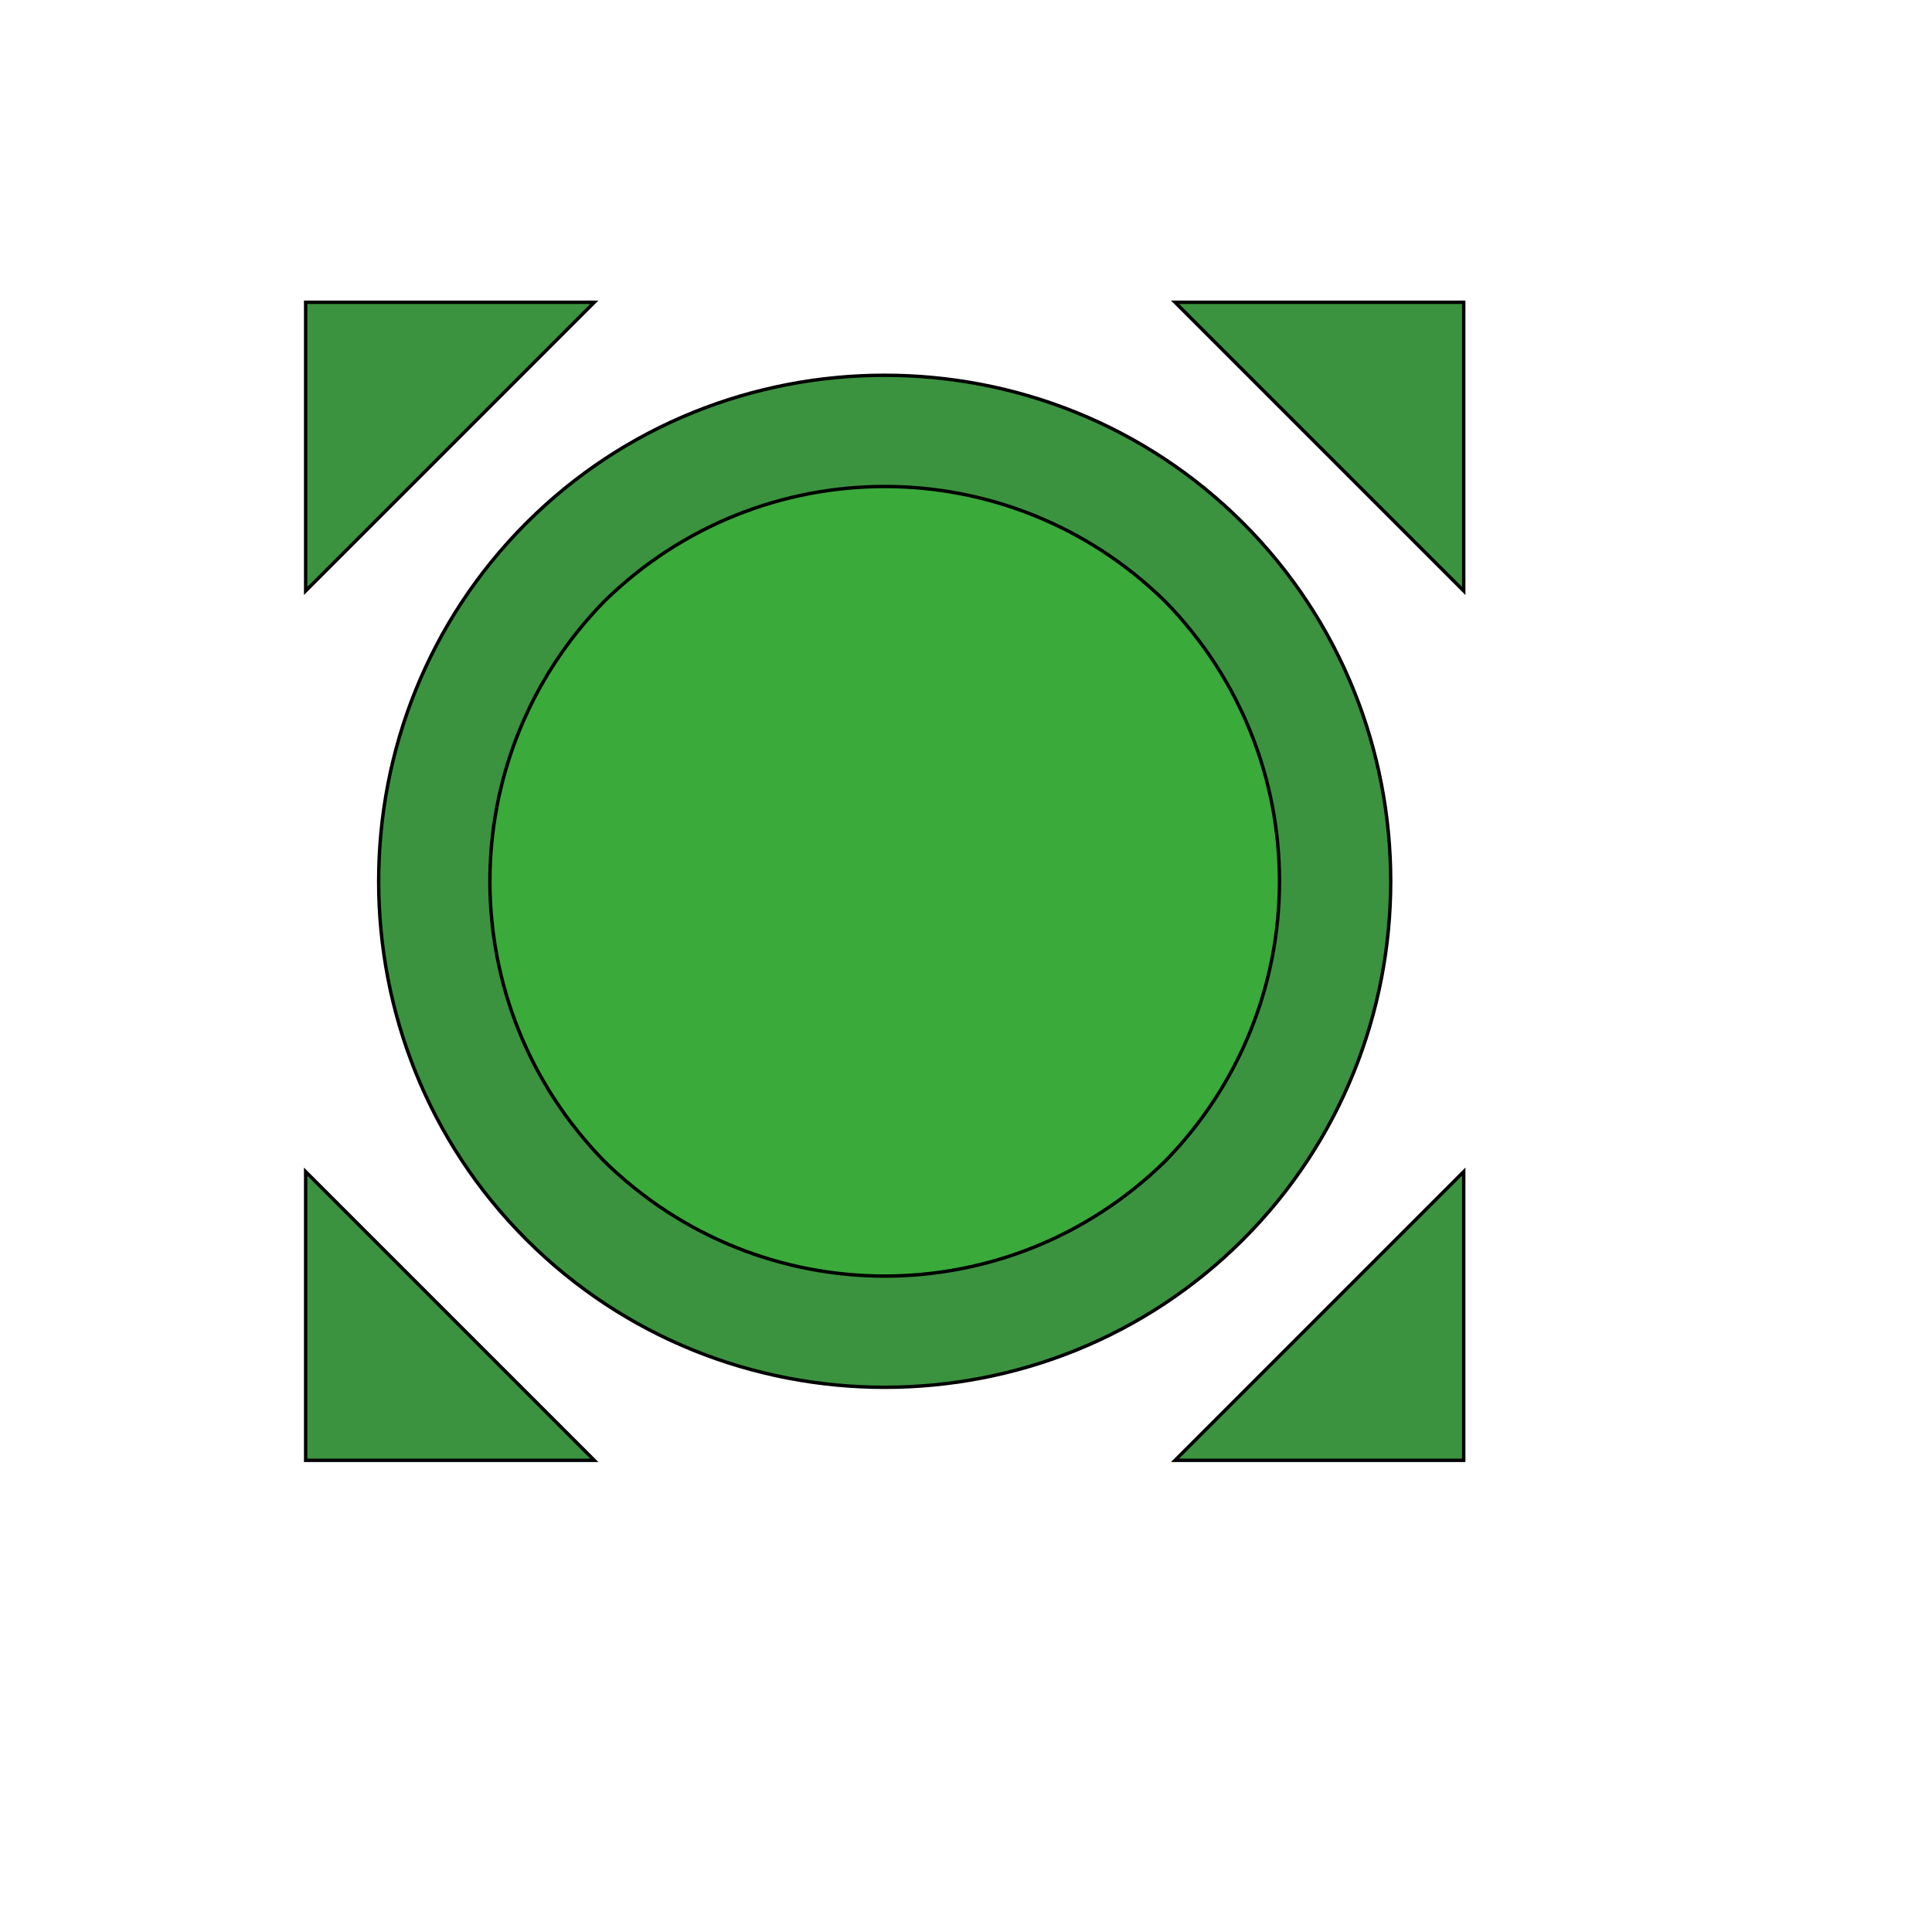 <svg id="th_wav_all-out" width="100%" height="100%" xmlns="http://www.w3.org/2000/svg" version="1.1" xmlns:xlink="http://www.w3.org/1999/xlink" xmlns:svgjs="http://svgjs.com/svgjs" preserveAspectRatio="xMidYMin slice" data-uid="wav_all-out" data-keyword="wav_all-out" viewBox="0 0 512 512" transform="matrix(0.9,0,0,0.9,0,0)" data-colors="[&quot;#ffe655&quot;,&quot;#3b933f&quot;,&quot;#3aaa3a&quot;,&quot;#ed6c30&quot;,&quot;#bdcf46&quot;,&quot;#ffdf99&quot;,&quot;#3b933f&quot;]"><path id="th_wav_all-out_3" d="M90 174L175 89L90 89Z " fill-rule="evenodd" fill="#3b933f" stroke-width="1" stroke="#000000"></path><path id="th_wav_all-out_4" d="M366 154C308 96 213 96 155 154C97 212 97 307 155 365C213 423 308 423 366 365C424 307 424 212 366 154Z " fill-rule="evenodd" fill="#3b933f" stroke-width="1" stroke="#000000"></path><path id="th_wav_all-out_5" d="M343 342C297 387 224 387 178 342C133 296 133 223 178 177C224 132 297 132 343 177C388 223 388 296 343 342Z " fill-rule="evenodd" fill="#3aaa3a" stroke-width="1" stroke="#000000"></path><path id="th_wav_all-out_0" d="M346 89L431 174L431 89Z " fill-rule="evenodd" fill="#3b933f" stroke-width="1" stroke="#000000"></path><path id="th_wav_all-out_1" d="M431 345L346 430L431 430Z " fill-rule="evenodd" fill="#3b933f" stroke-width="1" stroke="#000000"></path><path id="th_wav_all-out_2" d="M175 430L90 345L90 430Z " fill-rule="evenodd" fill="#3b933f" stroke-width="1" stroke="#000000"></path><defs id="SvgjsDefs13958" fill="#3b933f"></defs></svg>